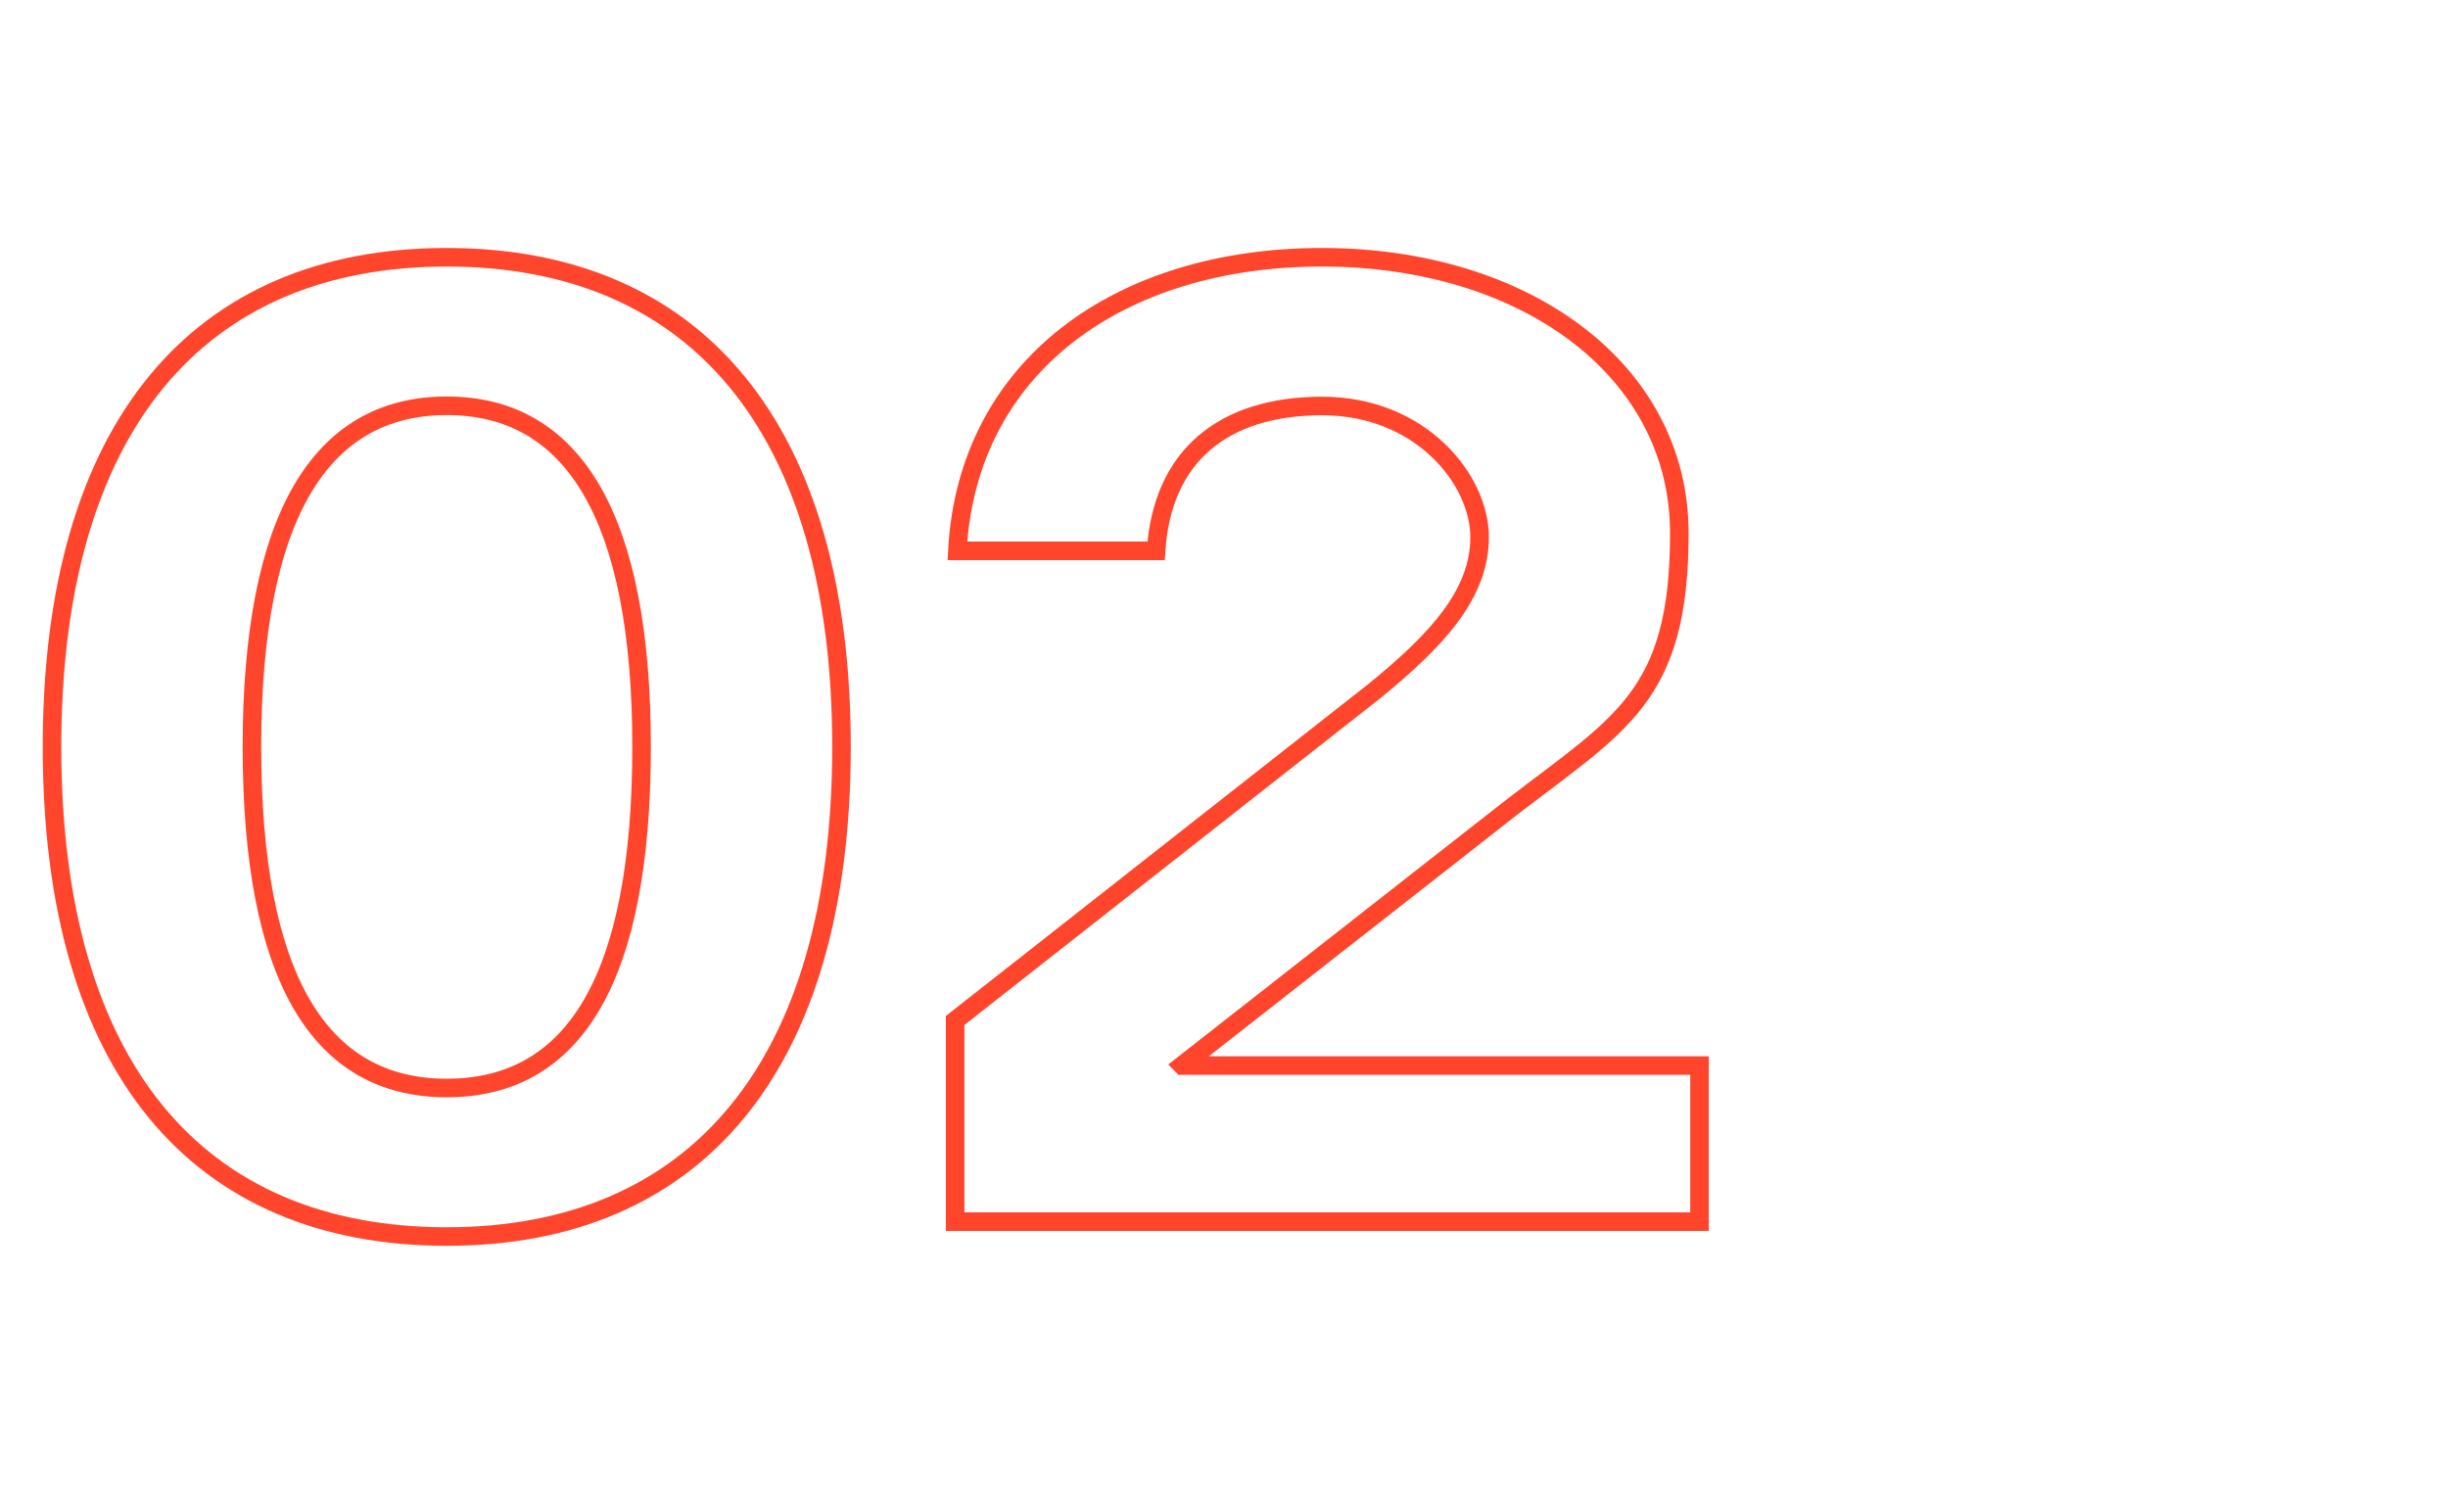 <?xml version="1.0" encoding="UTF-8"?>
<svg id="Layer_1" xmlns="http://www.w3.org/2000/svg" version="1.1" viewBox="0 0 1200 741">
  <!-- Generator: Adobe Illustrator 29.0.1, SVG Export Plug-In . SVG Version: 2.1.0 Build 192)  -->
  <defs>
    <style>
      .st0 {
        fill: none;
        stroke: #ff462d;
        stroke-width: 9.1px;
      }
    </style>
  </defs>
  <path class="st0" d="M25.5,366.1c0-156.8,71.6-240,193.5-240s193.5,83.3,193.5,240-71.6,240-193.5,240S25.5,523.5,25.5,366.1ZM314.5,366.1c0-112.1-33.1-167.2-95.5-167.2s-95.5,55.1-95.5,167.2,32.5,167.2,95.5,167.2,95.5-54.5,95.5-167.2Z"/>
  <path class="st0" d="M579.6,522.3h253.5v76.5h-364.9v-98.6l205.7-161.6c30-24.5,51.4-47.1,51.4-75.3s-28.8-64.3-77.2-64.3-78.4,24.5-81.4,71h-97.4c4.9-90.6,79.6-143.9,178.8-143.9s175.1,55.1,175.1,135.3-28.8,93.1-82.7,134.7l-161,126.1Z"/>
</svg>